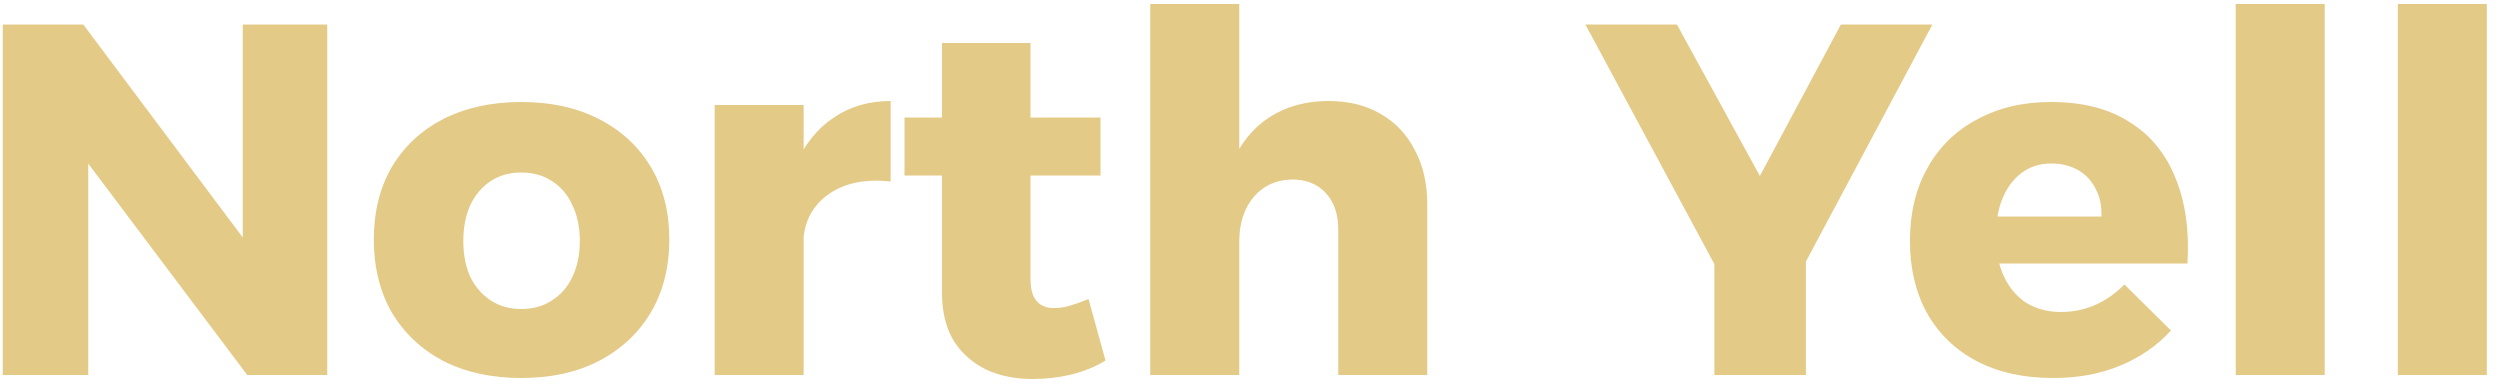 <svg width="160" height="25" viewBox="0 0 160 25" fill="none" xmlns="http://www.w3.org/2000/svg">
<path d="M0.176 1.568H5.328L17.072 17.248L15.536 17.76V1.568H20.944V24H15.824L4.08 8.384L5.648 7.872V24H0.176V1.568ZM33.364 6.528C35.263 6.528 36.916 6.891 38.324 7.616C39.754 8.341 40.863 9.365 41.652 10.688C42.442 12.011 42.836 13.557 42.836 15.328C42.836 17.099 42.442 18.656 41.652 20C40.863 21.323 39.754 22.357 38.324 23.104C36.916 23.829 35.263 24.192 33.364 24.192C31.466 24.192 29.802 23.829 28.372 23.104C26.964 22.357 25.866 21.323 25.076 20C24.308 18.656 23.924 17.099 23.924 15.328C23.924 13.557 24.308 12.011 25.076 10.688C25.866 9.365 26.964 8.341 28.372 7.616C29.802 6.891 31.466 6.528 33.364 6.528ZM33.364 11.04C32.618 11.04 31.967 11.221 31.412 11.584C30.858 11.947 30.42 12.459 30.1 13.12C29.802 13.781 29.652 14.549 29.652 15.424C29.652 16.299 29.802 17.067 30.1 17.728C30.42 18.368 30.858 18.869 31.412 19.232C31.967 19.595 32.618 19.776 33.364 19.776C34.111 19.776 34.762 19.595 35.316 19.232C35.892 18.869 36.33 18.368 36.628 17.728C36.948 17.067 37.108 16.299 37.108 15.424C37.108 14.549 36.948 13.781 36.628 13.12C36.33 12.459 35.892 11.947 35.316 11.584C34.762 11.221 34.111 11.04 33.364 11.04ZM57.002 11.616C55.872 11.488 54.88 11.584 54.026 11.904C53.194 12.224 52.544 12.715 52.075 13.376C51.627 14.016 51.403 14.795 51.403 15.712L50.059 15.456C50.059 13.579 50.336 11.968 50.891 10.624C51.467 9.28 52.277 8.256 53.322 7.552C54.368 6.827 55.594 6.464 57.002 6.464V11.616ZM45.739 6.72H51.434V24H45.739V6.72ZM65.953 17.856C65.953 18.517 66.091 18.997 66.368 19.296C66.646 19.595 67.03 19.733 67.52 19.712C67.819 19.712 68.15 19.659 68.513 19.552C68.875 19.445 69.259 19.307 69.665 19.136L70.752 23.072C70.134 23.456 69.409 23.755 68.576 23.968C67.766 24.16 66.934 24.256 66.081 24.256C64.971 24.256 63.979 24.053 63.105 23.648C62.23 23.221 61.536 22.603 61.025 21.792C60.534 20.96 60.288 19.947 60.288 18.752V2.752H65.953V17.856ZM57.889 7.52H70.433V11.232H57.889V7.52ZM85.649 14.688C85.649 13.707 85.383 12.928 84.849 12.352C84.316 11.776 83.601 11.488 82.705 11.488C81.66 11.509 80.828 11.893 80.209 12.64C79.612 13.365 79.313 14.304 79.313 15.456H77.937C77.937 13.493 78.225 11.851 78.801 10.528C79.377 9.184 80.199 8.171 81.265 7.488C82.332 6.805 83.591 6.464 85.041 6.464C86.321 6.464 87.431 6.741 88.369 7.296C89.308 7.829 90.033 8.597 90.545 9.6C91.079 10.581 91.345 11.744 91.345 13.088V24H85.649V14.688ZM73.617 0.256H79.313V24H73.617V0.256ZM101.465 1.568H107.321L112.633 11.264L117.817 1.568H123.673L112.985 21.6H112.249L101.465 1.568ZM109.721 14.144H115.577V24H109.721V14.144ZM134.493 13.856C134.514 13.152 134.386 12.555 134.109 12.064C133.853 11.552 133.479 11.157 132.989 10.88C132.498 10.603 131.933 10.464 131.293 10.464C130.546 10.464 129.906 10.667 129.373 11.072C128.861 11.456 128.455 12 128.157 12.704C127.879 13.387 127.741 14.187 127.741 15.104C127.741 16.107 127.911 16.971 128.253 17.696C128.594 18.421 129.074 18.987 129.693 19.392C130.333 19.776 131.069 19.968 131.901 19.968C133.437 19.968 134.791 19.381 135.965 18.208L138.941 21.152C138.066 22.112 136.989 22.859 135.709 23.392C134.45 23.925 133.01 24.192 131.389 24.192C129.511 24.192 127.879 23.829 126.493 23.104C125.127 22.379 124.071 21.355 123.325 20.032C122.599 18.709 122.237 17.173 122.237 15.424C122.237 13.632 122.61 12.075 123.357 10.752C124.103 9.408 125.159 8.373 126.525 7.648C127.89 6.901 129.469 6.528 131.261 6.528C133.287 6.528 134.962 6.955 136.285 7.808C137.629 8.64 138.61 9.835 139.229 11.392C139.869 12.949 140.125 14.773 139.997 16.864H126.941V13.856H134.493ZM143.086 0.256H148.782V24H143.086V0.256ZM153.461 0.256H159.157V24H153.461V0.256Z" fill="#E4CA87"/>
</svg>
